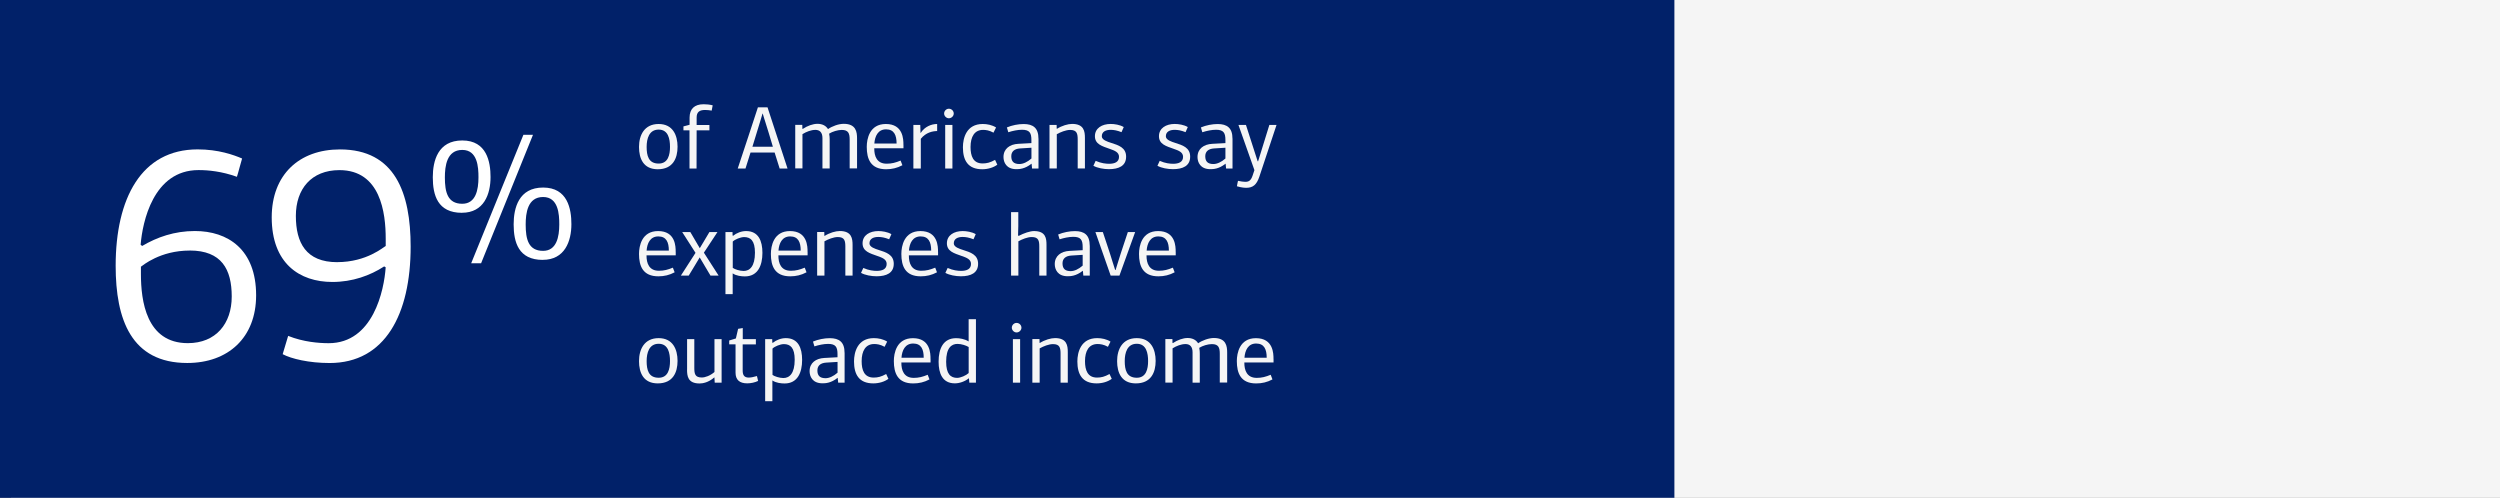 <?xml version="1.0" encoding="UTF-8"?>
<svg id="Layer_2" data-name="Layer 2" xmlns="http://www.w3.org/2000/svg" viewBox="0 0 602.65 120">
  <rect x="0" y="0" width="602.65" height="120" fill="#808080" stroke="none"/>
  <defs>
    <style>
      .cls-1 {
        fill: #012169;
      }

      .cls-1, .cls-2, .cls-3 {
        stroke-width: 0px;
      }

      .cls-2 {
        fill: #fff;
      }

      .cls-3 {
        fill: #f5f5f5;
      }
    </style>
  </defs>
  <g id="Layer_2-2" data-name="Layer 2">
    <rect class="cls-3" x="2.65" width="600" height="120"/>
    <rect class="cls-1" width="403.63" height="120"/>
    <g>
      <path class="cls-2" d="M58.36,38.21c-.37,1.17-.88,3.3-1.25,4.41-3.67-1.32-6.9-1.62-9.25-1.62-10.94,0-13.52,12.56-13.96,18l.37.29c3.6-2.13,7.79-3.6,12.71-3.6,7.93,0,14.76,4.41,14.76,15.5,0,10.21-6.76,16.31-16.6,16.31-13.51,0-17.26-10.5-17.26-23.43,0-16.23,6.17-28.06,19.76-28.06,5,0,8.67,1.32,10.72,2.2ZM45.72,60.4c-7.13,0-11.31,3.6-11.75,3.89v1.76c0,6.39,1.25,16.67,11.31,16.67,6.76,0,10.58-4.7,10.58-11.24s-2.42-11.09-10.14-11.09Z"/>
      <path class="cls-2" d="M92.61,64.22c-3.38,2.2-7.64,3.75-12.49,3.75-7.93,0-14.62-4.48-14.62-15.57,0-10.28,6.61-16.38,16.45-16.38,13.29,0,17.04,10.5,17.04,23.43,0,16.31-6.17,28.06-19.54,28.06-4.99,0-9.25-1.03-11.31-2.13l1.32-4.41c3.67,1.47,7.42,1.76,9.77,1.76,10.72,0,13.37-12.78,13.74-18.29l-.37-.22ZM81.3,63.19c7.13,0,11.17-3.67,11.68-3.89v-1.76c0-6.24-1.25-16.53-11.16-16.53-6.76,0-10.5,4.55-10.5,11.02s2.42,11.17,9.99,11.17Z"/>
      <path class="cls-2" d="M111.35,51.3c-5.87,0-7.02-4.28-7.02-8.57,0-3.9,1.2-8.87,7.11-8.87s6.81,5.18,6.81,8.82c0,4.11-1.58,8.61-6.9,8.61ZM111.44,36.14c-3.77,0-4.2,3.94-4.2,6.64,0,3.51.64,6.34,4.2,6.34,3.26,0,3.9-3.38,3.9-6.38,0-2.44-.21-6.6-3.9-6.6ZM115.98,63.47h-2.4l12.59-30.97h2.31l-12.51,30.97ZM130.84,62.65c-5.87,0-7.02-4.28-7.02-8.57,0-3.9,1.2-8.87,7.11-8.87s6.81,5.18,6.81,8.82c0,4.11-1.58,8.61-6.9,8.61ZM130.92,47.49c-3.77,0-4.2,3.94-4.2,6.64,0,3.51.64,6.34,4.2,6.34,3.25,0,3.9-3.38,3.9-6.38,0-2.44-.21-6.6-3.9-6.6Z"/>
    </g>
    <g>
      <path class="cls-3" d="M158.56,40.8c-3.44,0-4.52-2.54-4.52-5.38s1.29-5.53,4.73-5.53,4.56,2.73,4.56,5.49-1.1,5.42-4.78,5.42ZM158.78,31.24c-2.32,0-2.9,2.2-2.9,4.17,0,2.09.43,4.02,2.9,4.02,2.28,0,2.73-2.13,2.73-4.02s-.41-4.17-2.73-4.17Z"/>
      <path class="cls-3" d="M166.21,31.42h-1.46v-.95l1.48-.39v-1.72c0-2.09,1.16-3.23,3.38-3.23.6,0,1.44.06,2.19.26l-.24,1.27c-.52-.09-1.14-.15-1.59-.15-1.33,0-2.04.47-2.04,1.83v1.79h3.08v1.29h-3.08l-.02,9.21h-1.7v-9.21Z"/>
      <path class="cls-3" d="M187.94,40.62c-.41-1.27-.8-2.56-1.21-3.85h-5.81c-.41,1.29-.8,2.58-1.21,3.85h-1.87c1.74-5.31,3.42-10.26,4.86-14.74h2.32l4.82,14.74h-1.92ZM184.3,28.83l-.43-1.44h-.06l-.43,1.46c-.65,2.13-1.2,3.98-2,6.52h4.93c-.65-2.17-1.31-4.39-2-6.54Z"/>
      <path class="cls-3" d="M204.82,40.62v-6.95c0-1.51-.3-2.35-1.92-2.35-.92,0-2.24.39-3.03.9.11.47.13,1.05.13,1.42v6.97h-1.74v-7.32c0-1.38-.67-1.98-1.7-1.98s-2.19.45-3.12,1.03v8.26h-1.74v-10.5h1.7l.02.92.09.06c1.16-.77,2.47-1.23,3.55-1.23s2,.39,2.54,1.27c1.01-.71,2.58-1.27,3.79-1.27,2.97,0,3.21,1.96,3.21,3.51v7.23h-1.76Z"/>
      <path class="cls-3" d="M217.79,34.9v.84h-7.04c-.02,1.96.65,3.72,2.99,3.72,1.23,0,2.17-.26,3.36-.75l.43,1.12c-1.25.67-2.52.97-3.92.97-3.74,0-4.67-2.47-4.67-5.4,0-1.87.64-5.51,4.6-5.51,4.2,0,4.24,3.72,4.24,5.01ZM210.77,34.6h5.36c0-2.02-.6-3.42-2.54-3.42s-2.69,1.64-2.82,3.42Z"/>
      <path class="cls-3" d="M221.91,32.02s.02,0,.04.02c.95-1.51,2.58-2.15,3.96-2.15v1.7c-1.1.02-2.69.32-3.94,1.87v7.16h-1.79v-10.5h1.66l.06,1.89Z"/>
      <path class="cls-3" d="M228.73,28.51c-.6,0-1.14-.54-1.14-1.14,0-.65.54-1.16,1.14-1.16.65,0,1.18.52,1.18,1.16,0,.6-.54,1.14-1.18,1.14ZM227.85,40.62v-10.5h1.74v10.5h-1.74Z"/>
      <path class="cls-3" d="M240.11,30.73l-.62,1.25c-1.03-.56-1.81-.67-2.5-.67-2.07,0-3.03,1.64-3.03,4.13,0,2.17.62,3.96,2.9,3.96.99,0,1.81-.19,3.01-.86l.54,1.16c-.92.69-2.26,1.1-3.64,1.1-3.44,0-4.65-2.15-4.65-5.29,0-2.22.84-5.62,4.78-5.62,1.08,0,2.26.24,3.21.84Z"/>
      <path class="cls-3" d="M250.34,33.4v7.23h-1.55l-.11-1.14s-.02-.02-.04-.02c-1.61,1.29-2.97,1.31-3.64,1.31-2.43,0-3.1-1.68-3.1-2.93,0-1.98,1.51-3.08,3.57-3.18l3.16-.17v-.75c0-1.72-.45-2.47-2.26-2.47-1.05,0-2.26.26-3.31.6-.11-.39-.21-.77-.34-1.16,1.21-.52,2.75-.82,4.04-.82,2.26,0,3.57.93,3.57,3.51ZM245.91,35.78c-1.42.09-2.13.77-2.13,1.89,0,1.25.6,1.87,1.96,1.87.9,0,1.91-.47,2.9-1.33v-2.6l-2.73.17Z"/>
      <path class="cls-3" d="M259.79,40.62v-6.93c0-1.46-.17-2.37-1.83-2.37-.99,0-2.3.52-3.21,1.03v8.26h-1.76v-10.5h1.72l.02.9.06.04c1.18-.75,2.65-1.18,3.66-1.18,2.86,0,3.08,1.81,3.08,3.38v7.36h-1.74Z"/>
      <path class="cls-3" d="M264.11,38.77c1.33.6,2.5.71,3.25.71,1.33,0,2.39-.41,2.39-1.68,0-1.12-1.08-1.51-2.26-1.92-1.83-.65-3.55-1.12-3.55-3.05s1.7-2.95,3.81-2.95c.88,0,2.22.19,3.14.75l-.54,1.23c-1.08-.43-1.89-.56-2.62-.56-1.1,0-2.13.39-2.13,1.55,0,.9,1.38,1.31,2.24,1.59,1.76.56,3.62,1.12,3.62,3.33s-1.74,3.01-4.15,3.01c-1.25,0-2.8-.28-3.74-.82l.56-1.21Z"/>
      <path class="cls-3" d="M279.55,38.77c1.33.6,2.5.71,3.25.71,1.33,0,2.39-.41,2.39-1.68,0-1.12-1.08-1.51-2.26-1.92-1.83-.65-3.55-1.12-3.55-3.05s1.7-2.95,3.81-2.95c.88,0,2.22.19,3.14.75l-.54,1.23c-1.08-.43-1.89-.56-2.62-.56-1.1,0-2.13.39-2.13,1.55,0,.9,1.38,1.31,2.24,1.59,1.76.56,3.62,1.12,3.62,3.33s-1.74,3.01-4.15,3.01c-1.25,0-2.8-.28-3.74-.82l.56-1.21Z"/>
      <path class="cls-3" d="M297.11,33.4v7.23h-1.55l-.11-1.14s-.02-.02-.04-.02c-1.61,1.29-2.97,1.31-3.64,1.31-2.43,0-3.1-1.68-3.1-2.93,0-1.98,1.51-3.08,3.57-3.18l3.16-.17v-.75c0-1.72-.45-2.47-2.26-2.47-1.05,0-2.26.26-3.31.6-.11-.39-.21-.77-.34-1.16,1.21-.52,2.75-.82,4.04-.82,2.26,0,3.57.93,3.57,3.51ZM292.67,35.78c-1.42.09-2.13.77-2.13,1.89,0,1.25.6,1.87,1.96,1.87.9,0,1.92-.47,2.9-1.33v-2.6l-2.73.17Z"/>
      <path class="cls-3" d="M305.98,30.12h1.74c-1.38,4.17-2.75,8.35-4.15,12.5-.65,1.94-1.57,2.65-3.12,2.65-.43,0-1.16-.04-2.28-.37.06-.43.17-.86.26-1.31.77.15,1.25.24,1.74.24.8,0,1.36-.22,1.79-1.53l.43-1.29c-1.29-3.62-2.56-7.25-3.85-10.89h1.81c.95,2.93,1.89,5.83,2.82,8.76h.11l2.71-8.76Z"/>
      <path class="cls-3" d="M162.89,60.71v.84h-7.04c-.02,1.96.65,3.72,2.99,3.72,1.23,0,2.17-.26,3.36-.75l.43,1.12c-1.25.67-2.52.97-3.92.97-3.74,0-4.67-2.47-4.67-5.4,0-1.87.64-5.51,4.6-5.51,4.2,0,4.24,3.72,4.24,5.01ZM155.87,60.41h5.36c0-2.02-.6-3.42-2.54-3.42s-2.69,1.64-2.82,3.42Z"/>
      <path class="cls-3" d="M168.67,62.05c-.9,1.46-1.74,2.95-2.65,4.39h-1.89l3.53-5.49c-1.08-1.66-2.13-3.33-3.21-5.01h1.96c.78,1.29,1.51,2.6,2.28,3.89.8-1.29,1.53-2.6,2.32-3.89h1.94c-1.1,1.68-2.19,3.31-3.27,4.97,1.21,1.85,2.37,3.68,3.55,5.53h-1.96c-.86-1.44-1.72-2.93-2.6-4.39Z"/>
      <path class="cls-3" d="M176.71,56.84c.86-.69,2.02-1.14,3.14-1.14,3.01,0,3.94,2.41,3.94,5.25,0,3.08-1.12,5.68-4.22,5.68-.82,0-2.09-.13-2.95-.73v5.01h-1.74v-14.97h1.7l.02.82.11.09ZM176.64,64.57c.45.34,1.68.75,2.62.75,1.48,0,2.73-1.12,2.73-4.41,0-2.9-1.05-3.76-2.62-3.76-.86,0-2.24.58-2.73,1.08v6.35Z"/>
      <path class="cls-3" d="M194.68,60.71v.84h-7.04c-.02,1.96.65,3.72,2.99,3.72,1.23,0,2.17-.26,3.36-.75l.43,1.12c-1.25.67-2.52.97-3.92.97-3.74,0-4.67-2.47-4.67-5.4,0-1.87.64-5.51,4.6-5.51,4.2,0,4.24,3.72,4.24,5.01ZM187.66,60.41h5.36c0-2.02-.6-3.42-2.54-3.42s-2.69,1.64-2.82,3.42Z"/>
      <path class="cls-3" d="M203.78,66.44v-6.93c0-1.46-.17-2.37-1.83-2.37-.99,0-2.3.52-3.21,1.03v8.26h-1.76v-10.5h1.72l.02.9.06.04c1.18-.75,2.65-1.18,3.66-1.18,2.86,0,3.08,1.81,3.08,3.38v7.36h-1.74Z"/>
      <path class="cls-3" d="M208.1,64.59c1.33.6,2.5.71,3.25.71,1.33,0,2.39-.41,2.39-1.68,0-1.12-1.08-1.51-2.26-1.92-1.83-.65-3.55-1.12-3.55-3.05s1.7-2.95,3.81-2.95c.88,0,2.22.19,3.14.75l-.54,1.23c-1.08-.43-1.89-.56-2.62-.56-1.1,0-2.13.39-2.13,1.55,0,.9,1.38,1.31,2.24,1.59,1.76.56,3.62,1.12,3.62,3.33s-1.74,3.01-4.15,3.01c-1.25,0-2.8-.28-3.74-.82l.56-1.21Z"/>
      <path class="cls-3" d="M226.13,60.71v.84h-7.04c-.02,1.96.65,3.72,2.99,3.72,1.23,0,2.17-.26,3.36-.75l.43,1.12c-1.25.67-2.52.97-3.92.97-3.74,0-4.67-2.47-4.67-5.4,0-1.87.64-5.51,4.6-5.51,4.2,0,4.24,3.72,4.24,5.01ZM219.11,60.41h5.36c0-2.02-.6-3.42-2.54-3.42s-2.69,1.64-2.82,3.42Z"/>
      <path class="cls-3" d="M228.43,64.59c1.33.6,2.5.71,3.25.71,1.33,0,2.39-.41,2.39-1.68,0-1.12-1.08-1.51-2.26-1.92-1.83-.65-3.55-1.12-3.55-3.05s1.7-2.95,3.81-2.95c.88,0,2.22.19,3.14.75l-.54,1.23c-1.08-.43-1.89-.56-2.62-.56-1.1,0-2.13.39-2.13,1.55,0,.9,1.38,1.31,2.24,1.59,1.76.56,3.62,1.12,3.62,3.33s-1.74,3.01-4.15,3.01c-1.25,0-2.8-.28-3.74-.82l.56-1.21Z"/>
      <path class="cls-3" d="M245.58,56.86c1.27-.67,2.73-1.16,3.68-1.16,2.86,0,3.01,1.81,3.01,3.38v7.36h-1.74v-6.93c0-1.46-.15-2.37-1.83-2.37-.99,0-2.3.52-3.21,1.03v8.26h-1.76v-15.3h1.74v3.4l-.06,2.24.17.09Z"/>
      <path class="cls-3" d="M262.7,59.21v7.23h-1.55l-.11-1.14s-.02-.02-.04-.02c-1.61,1.29-2.97,1.31-3.64,1.31-2.43,0-3.1-1.68-3.1-2.93,0-1.98,1.51-3.08,3.57-3.18l3.16-.17v-.75c0-1.72-.45-2.47-2.26-2.47-1.05,0-2.26.26-3.31.6-.11-.39-.21-.77-.34-1.16,1.21-.52,2.75-.82,4.04-.82,2.26,0,3.57.93,3.57,3.51ZM258.26,61.6c-1.42.09-2.13.77-2.13,1.89,0,1.25.6,1.87,1.96,1.87.9,0,1.91-.47,2.9-1.33v-2.6l-2.73.17Z"/>
      <path class="cls-3" d="M264.06,55.94h1.79c.58,1.83,1.23,3.59,1.79,5.4.39,1.2.78,2.56,1.18,3.74h.11c.15-.43.67-2.26,1.25-4.02l1.7-5.12h1.76l-3.79,10.5h-2.11l-3.68-10.5Z"/>
      <path class="cls-3" d="M283.42,60.71v.84h-7.04c-.02,1.96.65,3.72,2.99,3.72,1.23,0,2.17-.26,3.36-.75l.43,1.12c-1.25.67-2.52.97-3.92.97-3.74,0-4.67-2.47-4.67-5.4,0-1.87.64-5.51,4.6-5.51,4.2,0,4.24,3.72,4.24,5.01ZM276.41,60.41h5.36c0-2.02-.6-3.42-2.54-3.42s-2.69,1.64-2.82,3.42Z"/>
      <path class="cls-3" d="M158.56,92.42c-3.44,0-4.52-2.54-4.52-5.38s1.29-5.53,4.73-5.53,4.56,2.73,4.56,5.49-1.1,5.42-4.78,5.42ZM158.78,82.87c-2.32,0-2.9,2.2-2.9,4.17,0,2.09.43,4.02,2.9,4.02,2.28,0,2.73-2.13,2.73-4.02s-.41-4.17-2.73-4.17Z"/>
      <path class="cls-3" d="M165.63,89.09v-7.34h1.74v6.91c0,1.46.17,2.34,1.81,2.34.8,0,2.04-.43,3.05-1.33v-7.92h1.72v10.5h-1.66l-.07-1.23-.04-.04c-1.38,1.23-2.8,1.46-3.53,1.46-2.86,0-3.03-1.81-3.03-3.36Z"/>
      <path class="cls-3" d="M179.05,79.08v2.67h3.16v1.27h-3.18v6.28c0,1.01.28,1.72,1.46,1.72.5,0,1.16-.13,1.98-.37l.28,1.18c-.77.37-1.76.58-2.62.58-1.87,0-2.82-.86-2.82-2.58v-6.82h-1.53v-.93l1.61-.49.54-2.32,1.12-.19Z"/>
      <path class="cls-3" d="M186.28,82.65c.86-.69,2.02-1.14,3.14-1.14,3.01,0,3.94,2.41,3.94,5.25,0,3.08-1.12,5.68-4.22,5.68-.82,0-2.09-.13-2.95-.73v5.01h-1.74v-14.97h1.7l.02.82.11.09ZM186.22,90.38c.45.34,1.68.75,2.62.75,1.48,0,2.73-1.12,2.73-4.41,0-2.9-1.05-3.77-2.62-3.77-.86,0-2.24.58-2.73,1.08v6.35Z"/>
      <path class="cls-3" d="M203.6,85.02v7.23h-1.55l-.11-1.14s-.02-.02-.04-.02c-1.61,1.29-2.97,1.31-3.64,1.31-2.43,0-3.1-1.68-3.1-2.93,0-1.98,1.51-3.08,3.57-3.18l3.16-.17v-.75c0-1.72-.45-2.47-2.26-2.47-1.05,0-2.26.26-3.31.6-.11-.39-.21-.77-.34-1.16,1.21-.52,2.75-.82,4.04-.82,2.26,0,3.57.93,3.57,3.51ZM199.17,87.41c-1.42.09-2.13.77-2.13,1.89,0,1.25.6,1.87,1.96,1.87.9,0,1.92-.47,2.9-1.33v-2.6l-2.73.17Z"/>
      <path class="cls-3" d="M213.86,82.35l-.62,1.25c-1.03-.56-1.81-.67-2.5-.67-2.07,0-3.03,1.64-3.03,4.13,0,2.17.62,3.96,2.9,3.96.99,0,1.81-.19,3.01-.86l.54,1.16c-.92.69-2.26,1.1-3.64,1.1-3.44,0-4.65-2.15-4.65-5.29,0-2.22.84-5.62,4.78-5.62,1.08,0,2.26.24,3.21.84Z"/>
      <path class="cls-3" d="M224.32,86.53v.84h-7.04c-.02,1.96.65,3.72,2.99,3.72,1.23,0,2.17-.26,3.36-.75l.43,1.12c-1.25.67-2.52.97-3.92.97-3.74,0-4.67-2.47-4.67-5.4,0-1.87.64-5.51,4.6-5.51,4.2,0,4.24,3.72,4.24,5.01ZM217.31,86.23h5.36c0-2.02-.6-3.42-2.54-3.42s-2.69,1.64-2.82,3.42Z"/>
      <path class="cls-3" d="M233.5,82.29v-5.34h1.76v15.3h-1.59l-.09-1.03s-.02-.02-.04-.02c-.97.78-2.26,1.21-3.36,1.21-2.99,0-3.92-2.39-3.92-5.21,0-3.21,1.14-5.68,4.24-5.68.8,0,2,.17,2.99.78ZM233.5,83.65c-.6-.37-1.74-.75-2.69-.75-1.46,0-2.73.97-2.73,4.3,0,2.97,1.08,3.89,2.65,3.89.84,0,2.15-.58,2.78-1.16v-6.28Z"/>
      <path class="cls-3" d="M245.05,80.14c-.6,0-1.14-.54-1.14-1.14,0-.65.54-1.16,1.14-1.16.65,0,1.18.52,1.18,1.16,0,.6-.54,1.14-1.18,1.14ZM244.17,92.25v-10.5h1.74v10.5h-1.74Z"/>
      <path class="cls-3" d="M255.66,92.25v-6.93c0-1.46-.17-2.37-1.83-2.37-.99,0-2.3.52-3.21,1.03v8.26h-1.76v-10.5h1.72l.02.9.06.04c1.18-.75,2.65-1.18,3.66-1.18,2.86,0,3.08,1.81,3.08,3.38v7.36h-1.74Z"/>
      <path class="cls-3" d="M267.7,82.35l-.62,1.25c-1.03-.56-1.81-.67-2.5-.67-2.07,0-3.03,1.64-3.03,4.13,0,2.17.62,3.96,2.9,3.96.99,0,1.81-.19,3.01-.86l.54,1.16c-.92.69-2.26,1.1-3.64,1.1-3.44,0-4.65-2.15-4.65-5.29,0-2.22.84-5.62,4.78-5.62,1.08,0,2.26.24,3.21.84Z"/>
      <path class="cls-3" d="M273.81,92.42c-3.44,0-4.52-2.54-4.52-5.38s1.29-5.53,4.73-5.53,4.56,2.73,4.56,5.49-1.1,5.42-4.78,5.42ZM274.03,82.87c-2.32,0-2.9,2.2-2.9,4.17,0,2.09.43,4.02,2.9,4.02,2.28,0,2.73-2.13,2.73-4.02s-.41-4.17-2.73-4.17Z"/>
      <path class="cls-3" d="M294.04,92.25v-6.95c0-1.51-.3-2.35-1.92-2.35-.92,0-2.24.39-3.03.9.11.47.13,1.05.13,1.42v6.97h-1.74v-7.32c0-1.38-.67-1.98-1.7-1.98s-2.19.45-3.12,1.03v8.26h-1.74v-10.5h1.7l.02.92.09.06c1.16-.77,2.47-1.23,3.55-1.23s2,.39,2.54,1.27c1.01-.71,2.58-1.27,3.79-1.27,2.97,0,3.21,1.96,3.21,3.51v7.23h-1.76Z"/>
      <path class="cls-3" d="M307,86.53v.84h-7.04c-.02,1.96.65,3.72,2.99,3.72,1.23,0,2.17-.26,3.36-.75l.43,1.12c-1.25.67-2.52.97-3.92.97-3.74,0-4.67-2.47-4.67-5.4,0-1.87.65-5.51,4.6-5.51,4.2,0,4.24,3.72,4.24,5.01ZM299.99,86.23h5.36c0-2.02-.6-3.42-2.54-3.42s-2.69,1.64-2.82,3.42Z"/>
    </g>
  </g>
</svg>